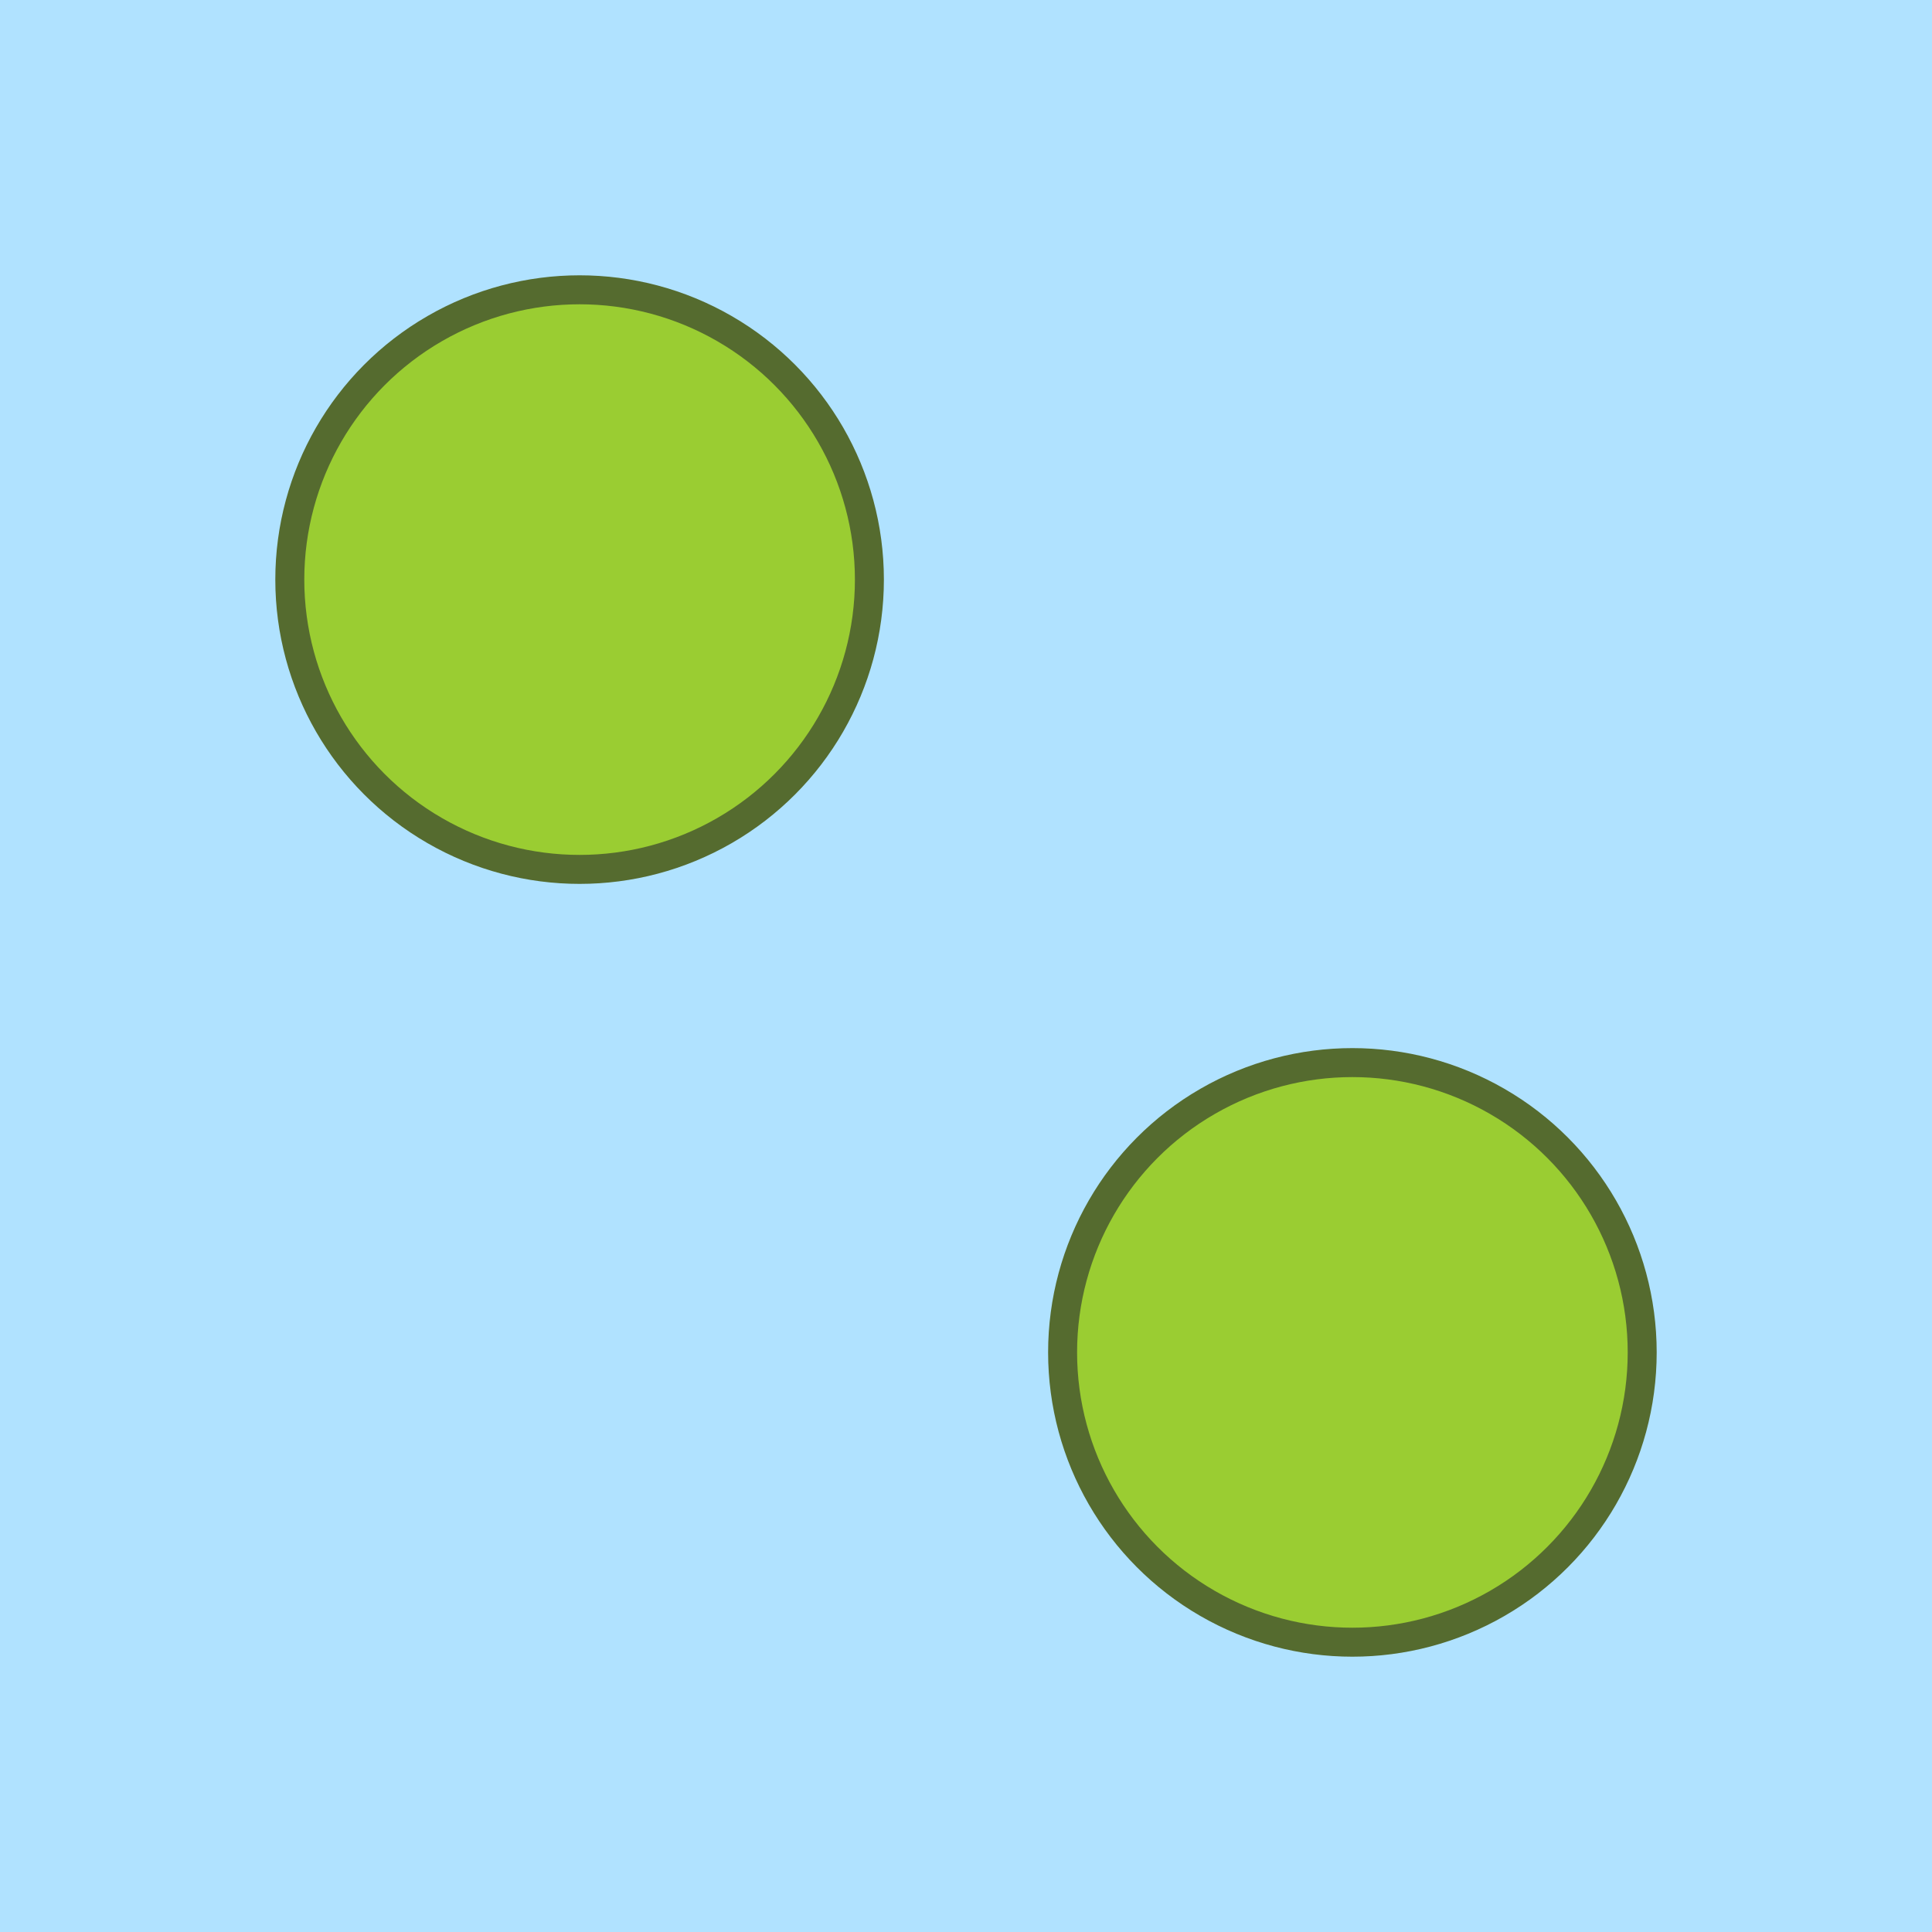 <svg xmlns="http://www.w3.org/2000/svg" viewBox="0 0 200 200" aria-labelledby="title" role="img">
  <title id="title">Live Pond Animation</title>
  <style>
    .froge { fill: #9acd32; stroke: #556b2f; stroke-width: 3; }
    .water { fill: #b0e2ff; }
  </style>
  <rect width="200" height="200" class="water"/>
  <g>
    <circle cx="60" cy="60" r="30" class="froge"/>
    <circle cx="140" cy="140" r="30" class="froge"/>
  </g>
  <animateTransform attributeName="transform" type="rotate" from="0 100 100" to="360 100 100" begin="0s" dur="20s" repeatCount="indefinite"/>
</svg>